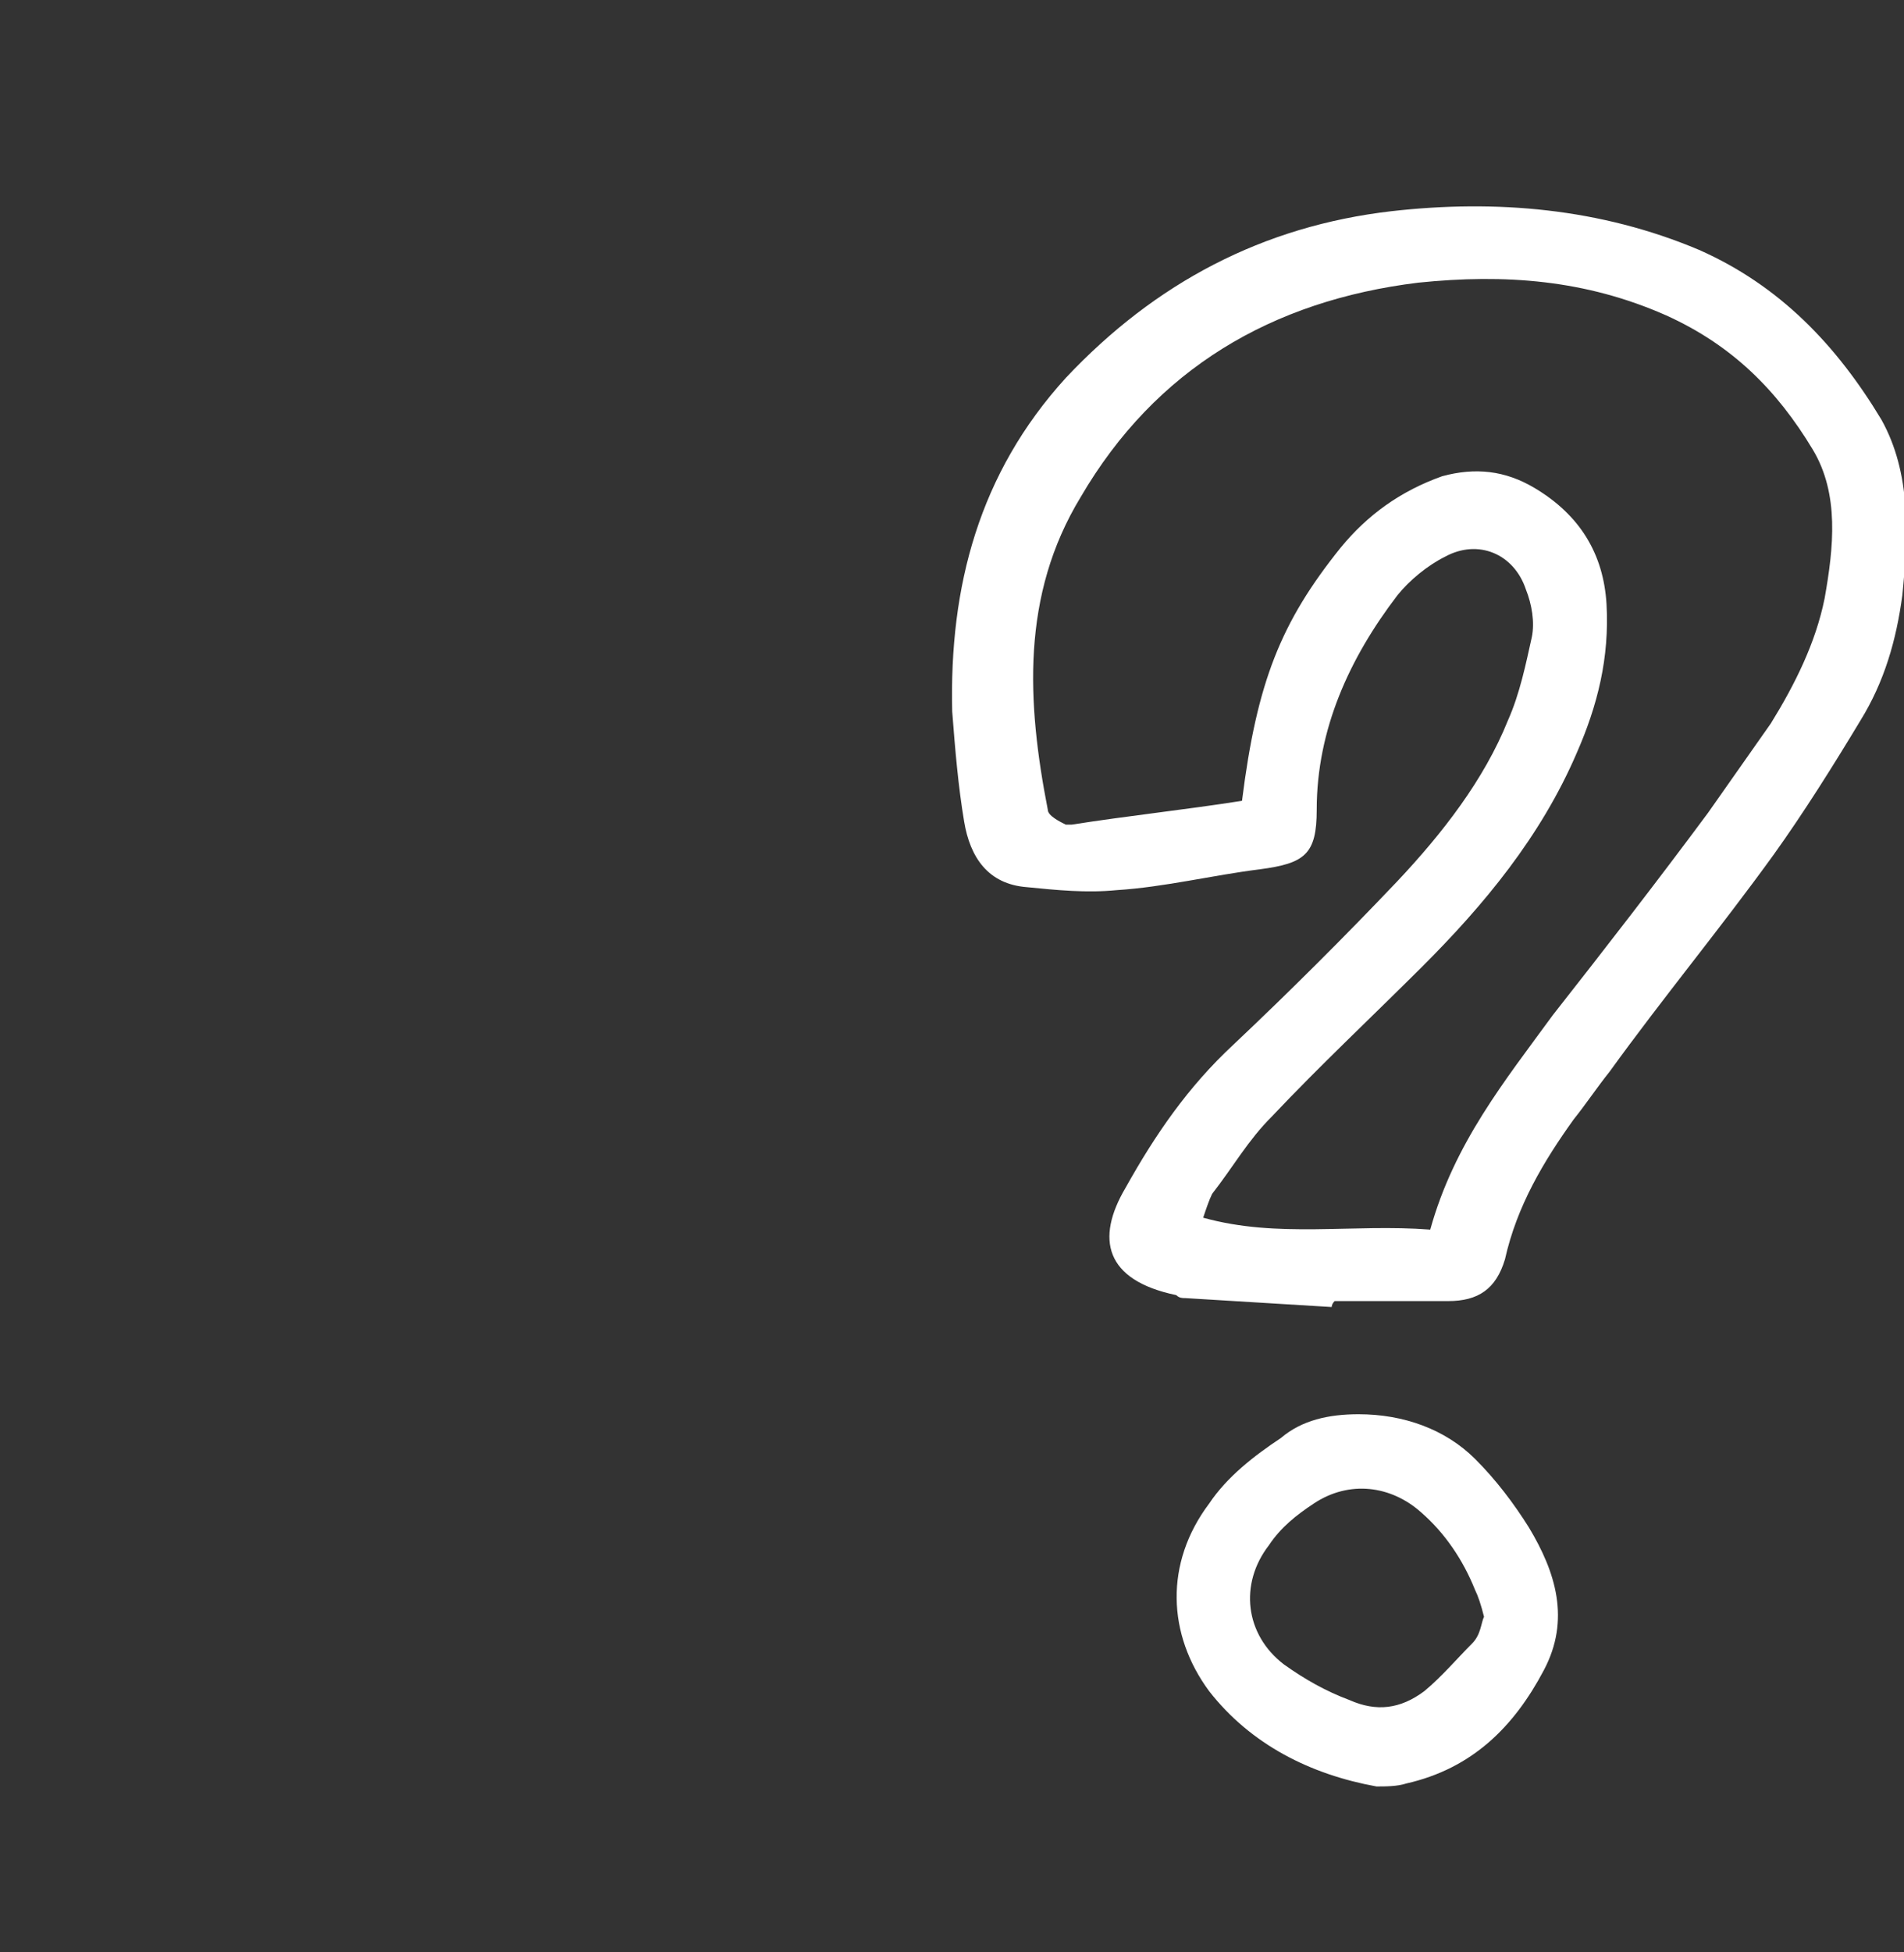 <svg width="120" height="123" viewBox="0 0 120 123" fill="none" xmlns="http://www.w3.org/2000/svg">
<rect x="0" y="0" width="120" height="123" fill="#333333" stroke="none"/>
<g clip-path="url(#clip0_946_2442)">
<path d="M83.928 82.343C80.915 82.155 77.714 81.968 74.701 81.78C74.512 81.78 74.324 81.78 74.136 81.593C69.616 80.655 69.051 78.028 70.934 74.839C72.818 71.462 74.889 68.46 77.714 65.834C81.291 62.457 84.681 59.081 88.07 55.516C90.895 52.514 93.531 49.138 95.038 45.386C95.791 43.697 96.168 41.821 96.544 40.133C96.733 39.195 96.544 38.069 96.168 37.131C95.414 34.88 93.155 33.942 91.083 35.068C89.954 35.63 88.824 36.568 88.07 37.506C85.058 41.446 82.986 45.949 82.986 51.014C82.986 53.828 82.233 54.391 79.408 54.766C76.395 55.141 73.382 55.891 70.37 56.079C68.487 56.267 66.603 56.079 64.72 55.891C62.272 55.704 61.142 54.015 60.766 51.764C60.389 49.513 60.201 47.262 60.013 44.823C59.824 36.944 61.708 29.815 67.168 23.812C72.818 17.808 79.597 14.244 87.694 13.306C94.285 12.556 100.875 13.118 107.089 15.745C112.174 17.996 115.752 21.748 118.576 26.438C120.459 29.815 120.271 33.754 119.894 37.506C119.518 40.32 118.764 42.947 117.258 45.386C115.563 48.2 113.68 51.201 111.797 53.828C108.408 58.518 104.83 62.833 101.44 67.522C100.687 68.46 99.934 69.586 99.18 70.524C97.297 73.151 95.603 75.965 94.85 79.341C94.285 81.217 93.155 81.968 91.272 81.968C88.824 81.968 86.564 81.968 84.116 81.968C83.928 82.155 83.928 82.343 83.928 82.343ZM90.142 77.465C91.648 72.025 94.85 68.085 97.862 63.958C101.252 59.643 104.453 55.516 107.654 51.201C108.972 49.325 110.291 47.449 111.609 45.573C113.115 43.135 114.433 40.508 114.998 37.694C115.563 34.505 115.94 31.128 114.245 28.314C111.985 24.562 109.161 21.748 105.018 19.872C99.934 17.621 94.85 17.246 89.389 17.808C80.162 18.934 72.818 23.249 68.11 31.316C64.344 37.506 64.72 44.26 66.038 51.014C66.038 51.389 66.792 51.764 67.168 51.952C67.168 51.952 67.357 51.952 67.545 51.952C71.123 51.389 74.701 51.014 78.278 50.451C79.22 42.947 80.727 39.195 84.493 34.505C86.187 32.441 88.259 30.94 90.895 30.002C92.966 29.44 94.85 29.627 96.733 30.753C99.557 32.441 101.064 34.88 101.252 38.069C101.44 41.446 100.687 44.448 99.369 47.449C97.109 52.702 93.531 57.017 89.577 60.956C86.376 64.146 83.174 67.147 80.162 70.337C78.655 71.837 77.714 73.526 76.395 75.214C76.207 75.589 76.019 76.152 75.831 76.715C80.538 78.028 85.246 77.09 90.142 77.465Z" fill="white"/>
<path d="M85.622 89.097C88.447 89.097 91.083 90.035 92.966 91.911C94.284 93.224 95.414 94.725 96.356 96.225C98.05 99.04 98.992 102.041 97.297 105.23C95.414 108.795 92.778 111.421 88.635 112.359C88.07 112.547 87.317 112.547 86.752 112.547C82.609 111.796 78.843 109.92 76.207 106.544C73.57 102.979 73.382 98.477 76.207 94.725C77.337 93.036 79.031 91.723 80.726 90.597C82.044 89.472 83.739 89.097 85.622 89.097ZM93.531 101.854C93.343 101.103 93.154 100.54 92.966 100.165C92.213 98.289 91.083 96.601 89.576 95.287C87.693 93.599 85.057 93.224 82.797 94.725C81.668 95.475 80.726 96.225 79.973 97.351C78.09 99.79 78.466 102.979 80.914 104.855C82.233 105.793 83.551 106.544 85.057 107.106C86.752 107.857 88.258 107.669 89.765 106.544C90.895 105.606 91.836 104.48 92.778 103.542C93.343 102.979 93.343 102.229 93.531 101.854Z" fill="white"/>
</g>
<defs>
<clipPath id="clip0_946_2442">
<rect width="120" height="123" fill="white"/>
</clipPath>
</defs>
</svg>
